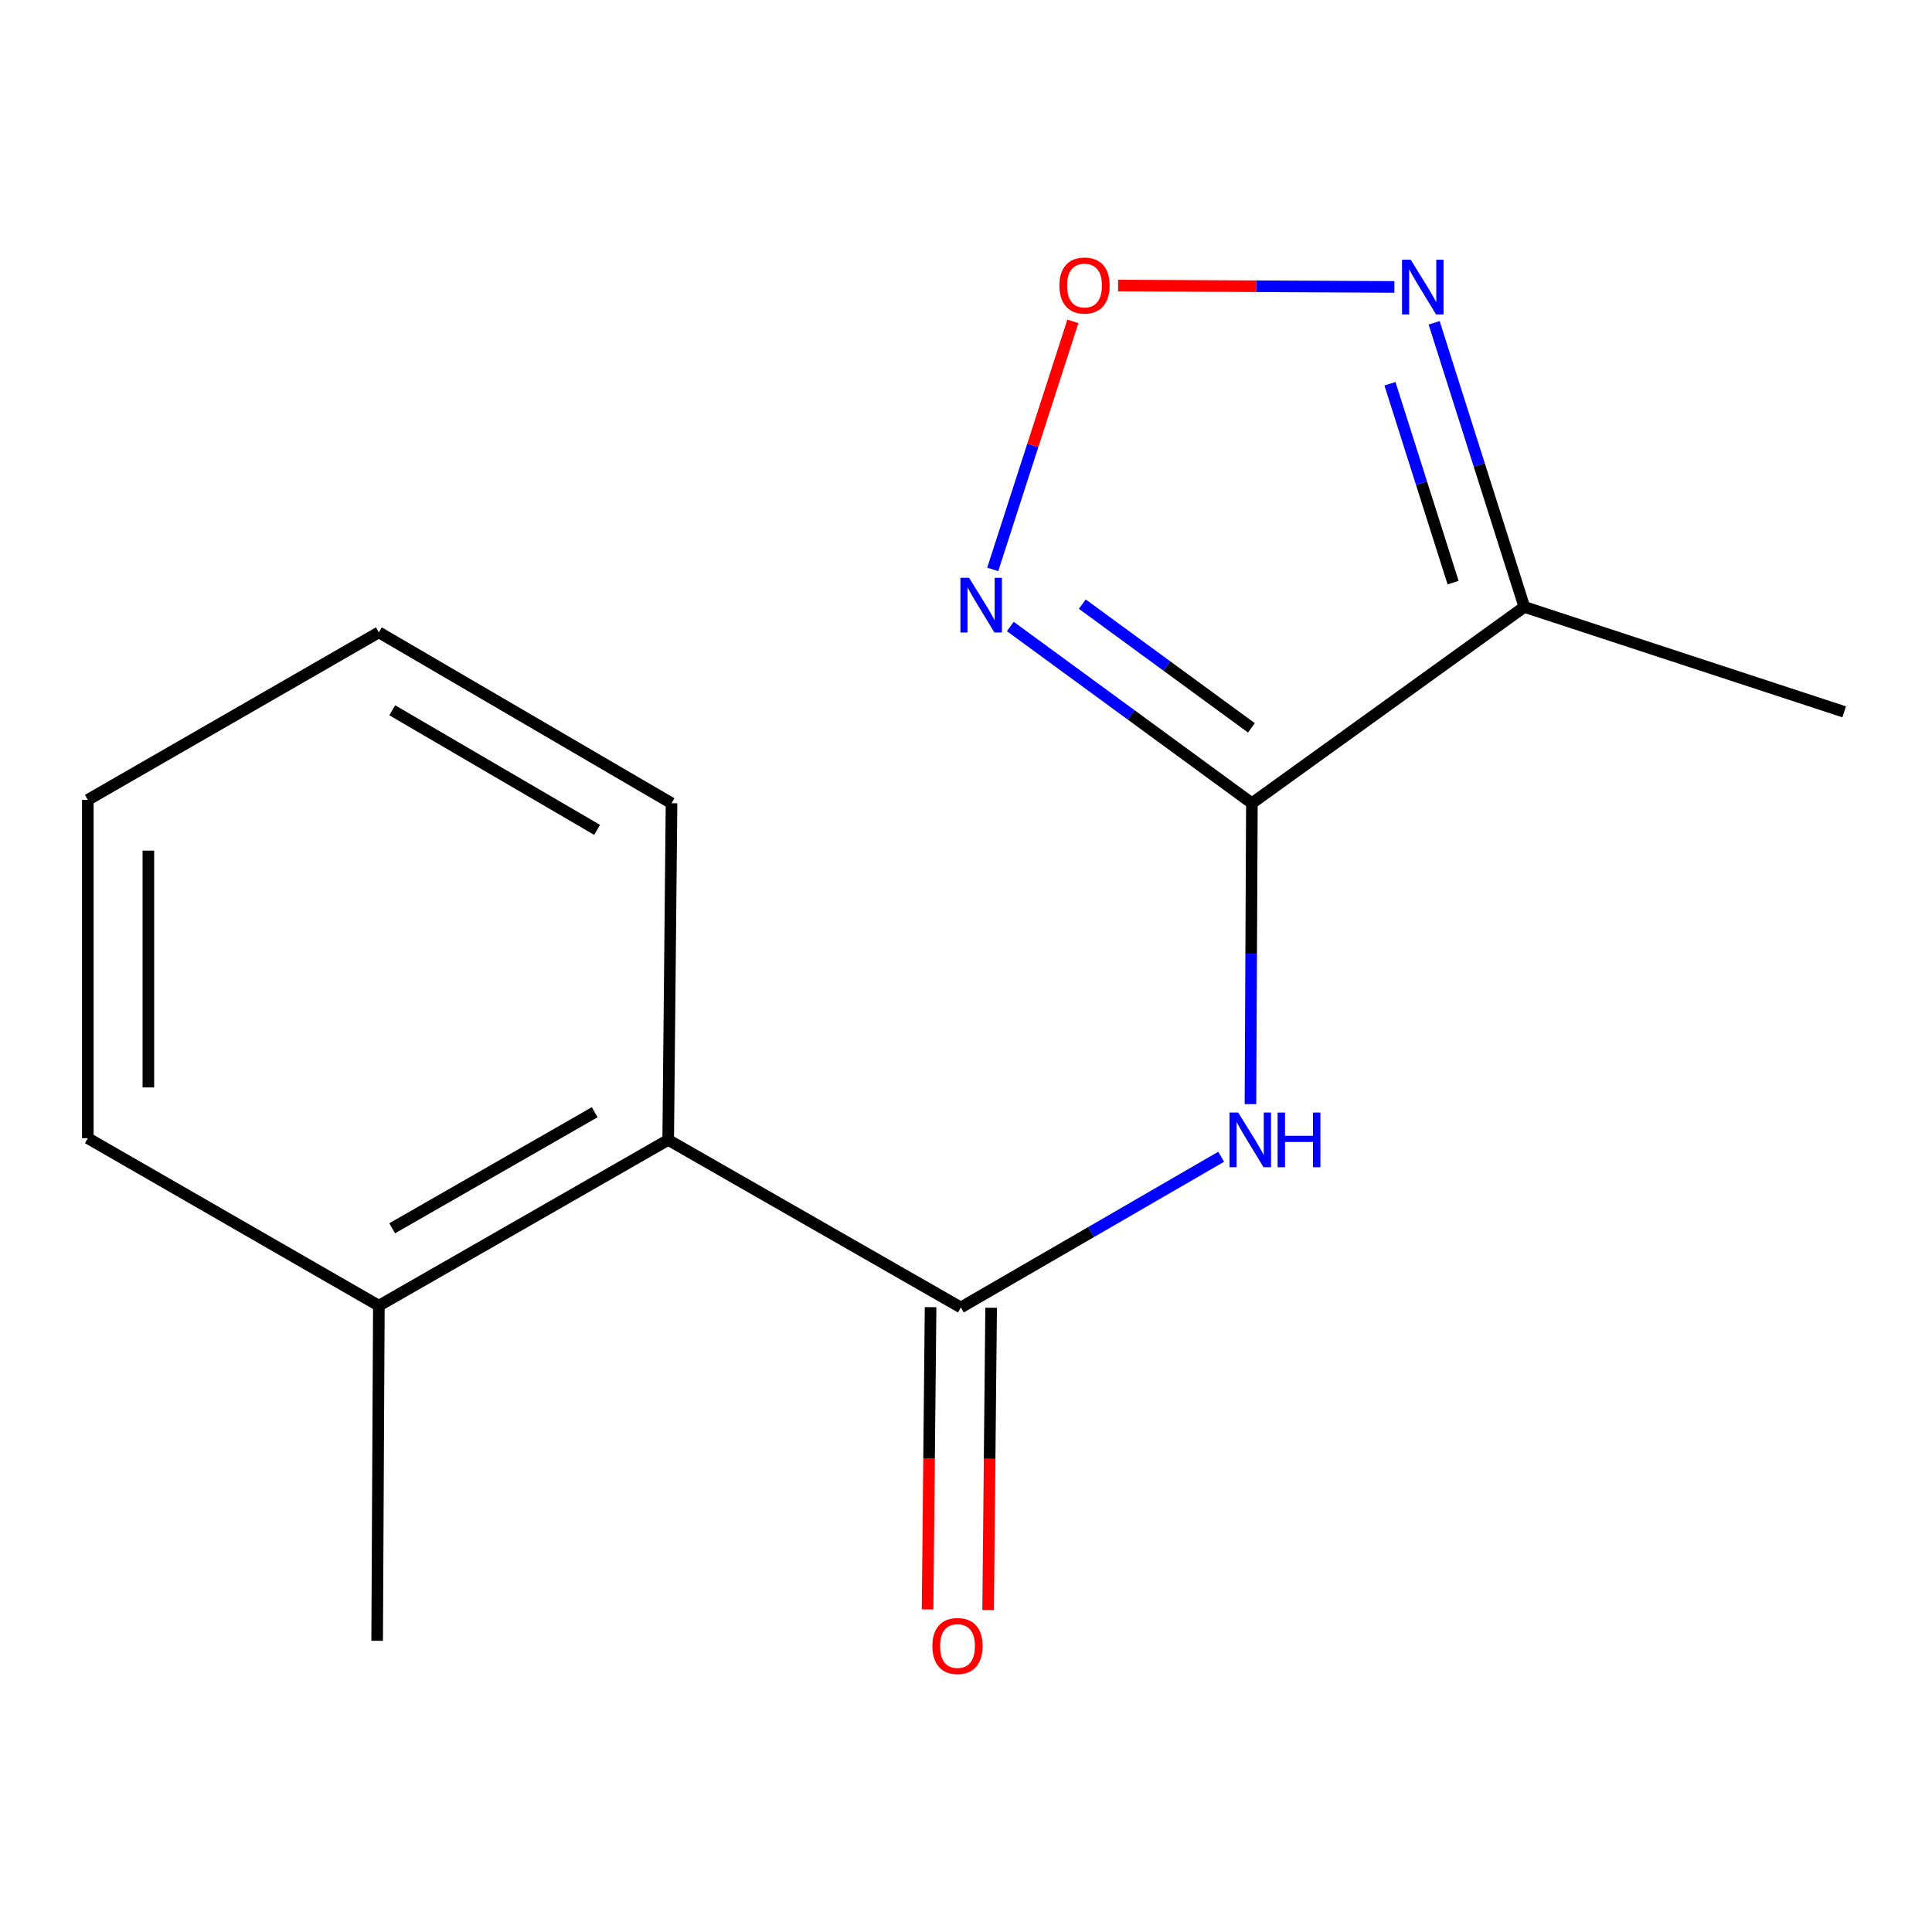 <?xml version='1.0' encoding='iso-8859-1'?>
<svg version='1.1' baseProfile='full'
              xmlns='http://www.w3.org/2000/svg'
                      xmlns:rdkit='http://www.rdkit.org/xml'
                      xmlns:xlink='http://www.w3.org/1999/xlink'
                  xml:space='preserve'
width='1000px' height='1000px' viewBox='0 0 1000 1000'>
<!-- END OF HEADER -->
<rect style='opacity:1.0;fill:#FFFFFF;stroke:none' width='1000' height='1000' x='0' y='0'> </rect>
<path class='bond-0' d='M 647.981,415.755 L 647.607,493.624' style='fill:none;fill-rule:evenodd;stroke:#000000;stroke-width:6px;stroke-linecap:butt;stroke-linejoin:miter;stroke-opacity:1' />
<path class='bond-0' d='M 647.607,493.624 L 647.234,571.493' style='fill:none;fill-rule:evenodd;stroke:#0000FF;stroke-width:6px;stroke-linecap:butt;stroke-linejoin:miter;stroke-opacity:1' />
<path class='bond-1' d='M 647.981,415.755 L 585.457,370.012' style='fill:none;fill-rule:evenodd;stroke:#000000;stroke-width:6px;stroke-linecap:butt;stroke-linejoin:miter;stroke-opacity:1' />
<path class='bond-1' d='M 585.457,370.012 L 522.933,324.269' style='fill:none;fill-rule:evenodd;stroke:#0000FF;stroke-width:6px;stroke-linecap:butt;stroke-linejoin:miter;stroke-opacity:1' />
<path class='bond-1' d='M 647.729,376.738 L 603.962,344.717' style='fill:none;fill-rule:evenodd;stroke:#000000;stroke-width:6px;stroke-linecap:butt;stroke-linejoin:miter;stroke-opacity:1' />
<path class='bond-1' d='M 603.962,344.717 L 560.196,312.697' style='fill:none;fill-rule:evenodd;stroke:#0000FF;stroke-width:6px;stroke-linecap:butt;stroke-linejoin:miter;stroke-opacity:1' />
<path class='bond-3' d='M 647.981,415.755 L 788.997,314.141' style='fill:none;fill-rule:evenodd;stroke:#000000;stroke-width:6px;stroke-linecap:butt;stroke-linejoin:miter;stroke-opacity:1' />
<path class='bond-2' d='M 632.077,598.732 L 564.707,637.734' style='fill:none;fill-rule:evenodd;stroke:#0000FF;stroke-width:6px;stroke-linecap:butt;stroke-linejoin:miter;stroke-opacity:1' />
<path class='bond-2' d='M 564.707,637.734 L 497.336,676.736' style='fill:none;fill-rule:evenodd;stroke:#000000;stroke-width:6px;stroke-linecap:butt;stroke-linejoin:miter;stroke-opacity:1' />
<path class='bond-4' d='M 513.833,294.726 L 534.578,230.527' style='fill:none;fill-rule:evenodd;stroke:#0000FF;stroke-width:6px;stroke-linecap:butt;stroke-linejoin:miter;stroke-opacity:1' />
<path class='bond-4' d='M 534.578,230.527 L 555.323,166.327' style='fill:none;fill-rule:evenodd;stroke:#FF0000;stroke-width:6px;stroke-linecap:butt;stroke-linejoin:miter;stroke-opacity:1' />
<path class='bond-6' d='M 497.336,676.736 L 345.856,590.009' style='fill:none;fill-rule:evenodd;stroke:#000000;stroke-width:6px;stroke-linecap:butt;stroke-linejoin:miter;stroke-opacity:1' />
<path class='bond-7' d='M 481.666,676.58 L 480.889,754.811' style='fill:none;fill-rule:evenodd;stroke:#000000;stroke-width:6px;stroke-linecap:butt;stroke-linejoin:miter;stroke-opacity:1' />
<path class='bond-7' d='M 480.889,754.811 L 480.111,833.041' style='fill:none;fill-rule:evenodd;stroke:#FF0000;stroke-width:6px;stroke-linecap:butt;stroke-linejoin:miter;stroke-opacity:1' />
<path class='bond-7' d='M 513.006,676.892 L 512.228,755.122' style='fill:none;fill-rule:evenodd;stroke:#000000;stroke-width:6px;stroke-linecap:butt;stroke-linejoin:miter;stroke-opacity:1' />
<path class='bond-7' d='M 512.228,755.122 L 511.45,833.353' style='fill:none;fill-rule:evenodd;stroke:#FF0000;stroke-width:6px;stroke-linecap:butt;stroke-linejoin:miter;stroke-opacity:1' />
<path class='bond-5' d='M 788.997,314.141 L 765.651,240.618' style='fill:none;fill-rule:evenodd;stroke:#000000;stroke-width:6px;stroke-linecap:butt;stroke-linejoin:miter;stroke-opacity:1' />
<path class='bond-5' d='M 765.651,240.618 L 742.306,167.094' style='fill:none;fill-rule:evenodd;stroke:#0000FF;stroke-width:6px;stroke-linecap:butt;stroke-linejoin:miter;stroke-opacity:1' />
<path class='bond-5' d='M 752.122,301.569 L 735.78,250.102' style='fill:none;fill-rule:evenodd;stroke:#000000;stroke-width:6px;stroke-linecap:butt;stroke-linejoin:miter;stroke-opacity:1' />
<path class='bond-5' d='M 735.78,250.102 L 719.439,198.636' style='fill:none;fill-rule:evenodd;stroke:#0000FF;stroke-width:6px;stroke-linecap:butt;stroke-linejoin:miter;stroke-opacity:1' />
<path class='bond-9' d='M 788.997,314.141 L 954.545,368.447' style='fill:none;fill-rule:evenodd;stroke:#000000;stroke-width:6px;stroke-linecap:butt;stroke-linejoin:miter;stroke-opacity:1' />
<path class='bond-15' d='M 578.718,147.792 L 650.233,148.155' style='fill:none;fill-rule:evenodd;stroke:#FF0000;stroke-width:6px;stroke-linecap:butt;stroke-linejoin:miter;stroke-opacity:1' />
<path class='bond-15' d='M 650.233,148.155 L 721.748,148.518' style='fill:none;fill-rule:evenodd;stroke:#0000FF;stroke-width:6px;stroke-linecap:butt;stroke-linejoin:miter;stroke-opacity:1' />
<path class='bond-8' d='M 345.856,590.009 L 196.099,675.831' style='fill:none;fill-rule:evenodd;stroke:#000000;stroke-width:6px;stroke-linecap:butt;stroke-linejoin:miter;stroke-opacity:1' />
<path class='bond-8' d='M 307.809,575.69 L 202.98,635.765' style='fill:none;fill-rule:evenodd;stroke:#000000;stroke-width:6px;stroke-linecap:butt;stroke-linejoin:miter;stroke-opacity:1' />
<path class='bond-10' d='M 345.856,590.009 L 347.579,415.755' style='fill:none;fill-rule:evenodd;stroke:#000000;stroke-width:6px;stroke-linecap:butt;stroke-linejoin:miter;stroke-opacity:1' />
<path class='bond-11' d='M 196.099,675.831 L 195.211,849.267' style='fill:none;fill-rule:evenodd;stroke:#000000;stroke-width:6px;stroke-linecap:butt;stroke-linejoin:miter;stroke-opacity:1' />
<path class='bond-12' d='M 196.099,675.831 L 45.455,589.121' style='fill:none;fill-rule:evenodd;stroke:#000000;stroke-width:6px;stroke-linecap:butt;stroke-linejoin:miter;stroke-opacity:1' />
<path class='bond-13' d='M 347.579,415.755 L 196.099,327.304' style='fill:none;fill-rule:evenodd;stroke:#000000;stroke-width:6px;stroke-linecap:butt;stroke-linejoin:miter;stroke-opacity:1' />
<path class='bond-13' d='M 309.054,429.552 L 203.018,367.636' style='fill:none;fill-rule:evenodd;stroke:#000000;stroke-width:6px;stroke-linecap:butt;stroke-linejoin:miter;stroke-opacity:1' />
<path class='bond-16' d='M 45.455,589.121 L 45.455,414.013' style='fill:none;fill-rule:evenodd;stroke:#000000;stroke-width:6px;stroke-linecap:butt;stroke-linejoin:miter;stroke-opacity:1' />
<path class='bond-16' d='M 76.795,562.855 L 76.795,440.28' style='fill:none;fill-rule:evenodd;stroke:#000000;stroke-width:6px;stroke-linecap:butt;stroke-linejoin:miter;stroke-opacity:1' />
<path class='bond-14' d='M 196.099,327.304 L 45.455,414.013' style='fill:none;fill-rule:evenodd;stroke:#000000;stroke-width:6px;stroke-linecap:butt;stroke-linejoin:miter;stroke-opacity:1' />
<path  class='atom-1' d='M 640.885 575.849
L 650.165 590.849
Q 651.085 592.329, 652.565 595.009
Q 654.045 597.689, 654.125 597.849
L 654.125 575.849
L 657.885 575.849
L 657.885 604.169
L 654.005 604.169
L 644.045 587.769
Q 642.885 585.849, 641.645 583.649
Q 640.445 581.449, 640.085 580.769
L 640.085 604.169
L 636.405 604.169
L 636.405 575.849
L 640.885 575.849
' fill='#0000FF'/>
<path  class='atom-1' d='M 661.285 575.849
L 665.125 575.849
L 665.125 587.889
L 679.605 587.889
L 679.605 575.849
L 683.445 575.849
L 683.445 604.169
L 679.605 604.169
L 679.605 591.089
L 665.125 591.089
L 665.125 604.169
L 661.285 604.169
L 661.285 575.849
' fill='#0000FF'/>
<path  class='atom-2' d='M 501.593 299.075
L 510.873 314.075
Q 511.793 315.555, 513.273 318.235
Q 514.753 320.915, 514.833 321.075
L 514.833 299.075
L 518.593 299.075
L 518.593 327.395
L 514.713 327.395
L 504.753 310.995
Q 503.593 309.075, 502.353 306.875
Q 501.153 304.675, 500.793 303.995
L 500.793 327.395
L 497.113 327.395
L 497.113 299.075
L 501.593 299.075
' fill='#0000FF'/>
<path  class='atom-5' d='M 548.341 147.784
Q 548.341 140.984, 551.701 137.184
Q 555.061 133.384, 561.341 133.384
Q 567.621 133.384, 570.981 137.184
Q 574.341 140.984, 574.341 147.784
Q 574.341 154.664, 570.941 158.584
Q 567.541 162.464, 561.341 162.464
Q 555.101 162.464, 551.701 158.584
Q 548.341 154.704, 548.341 147.784
M 561.341 159.264
Q 565.661 159.264, 567.981 156.384
Q 570.341 153.464, 570.341 147.784
Q 570.341 142.224, 567.981 139.424
Q 565.661 136.584, 561.341 136.584
Q 557.021 136.584, 554.661 139.384
Q 552.341 142.184, 552.341 147.784
Q 552.341 153.504, 554.661 156.384
Q 557.021 159.264, 561.341 159.264
' fill='#FF0000'/>
<path  class='atom-6' d='M 730.171 134.432
L 739.451 149.432
Q 740.371 150.912, 741.851 153.592
Q 743.331 156.272, 743.411 156.432
L 743.411 134.432
L 747.171 134.432
L 747.171 162.752
L 743.291 162.752
L 733.331 146.352
Q 732.171 144.432, 730.931 142.232
Q 729.731 140.032, 729.371 139.352
L 729.371 162.752
L 725.691 162.752
L 725.691 134.432
L 730.171 134.432
' fill='#0000FF'/>
<path  class='atom-8' d='M 482.595 851.976
Q 482.595 845.176, 485.955 841.376
Q 489.315 837.576, 495.595 837.576
Q 501.875 837.576, 505.235 841.376
Q 508.595 845.176, 508.595 851.976
Q 508.595 858.856, 505.195 862.776
Q 501.795 866.656, 495.595 866.656
Q 489.355 866.656, 485.955 862.776
Q 482.595 858.896, 482.595 851.976
M 495.595 863.456
Q 499.915 863.456, 502.235 860.576
Q 504.595 857.656, 504.595 851.976
Q 504.595 846.416, 502.235 843.616
Q 499.915 840.776, 495.595 840.776
Q 491.275 840.776, 488.915 843.576
Q 486.595 846.376, 486.595 851.976
Q 486.595 857.696, 488.915 860.576
Q 491.275 863.456, 495.595 863.456
' fill='#FF0000'/>
</svg>
